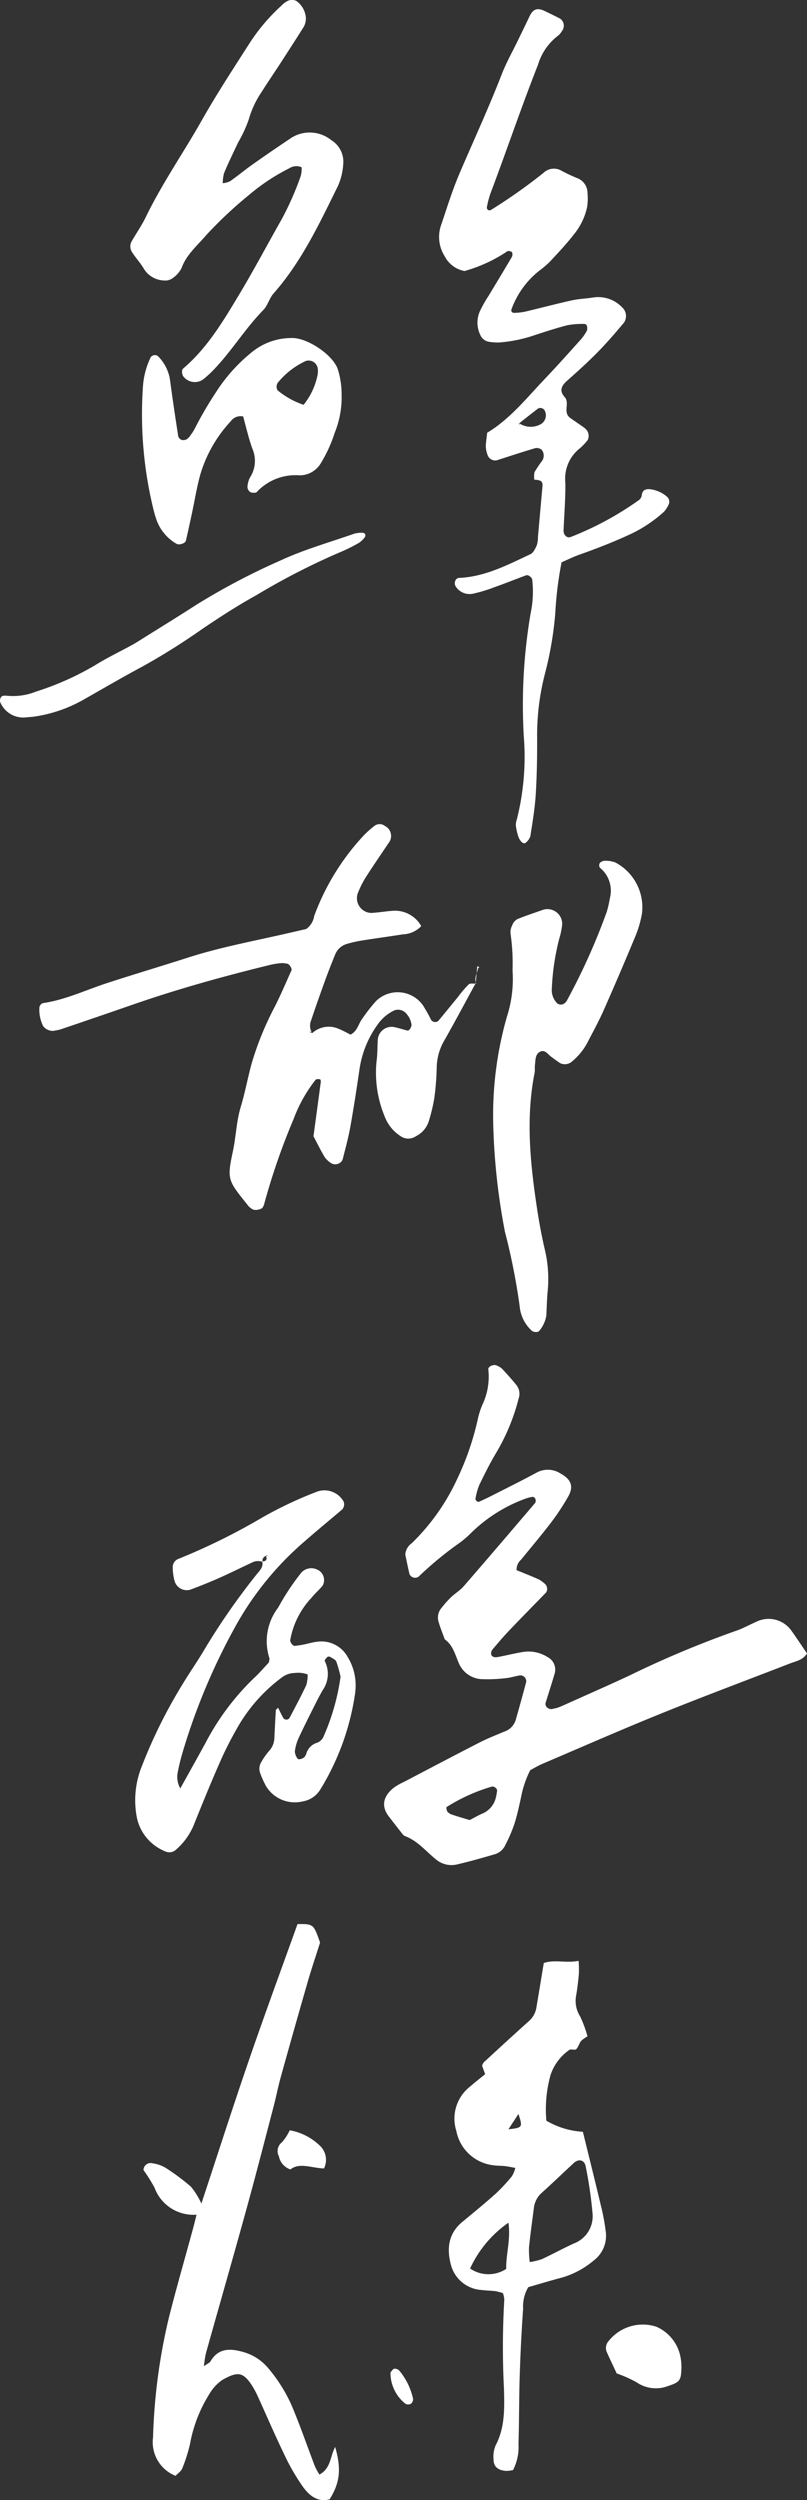 <svg xmlns="http://www.w3.org/2000/svg" width="97.241" height="301.15" viewBox="0 0 97.241 301.15">
  <rect x="0" y="0" width="97.241" height="301.15" fill="#333333" stroke="none"/>
  <g id="Group_126" data-name="Group 126" transform="translate(1634.75 646.098)">
    <g id="Group_122" data-name="Group 122" transform="translate(0 -2)">
      <path id="Path_383" data-name="Path 383" d="M-1577.408-525.71c-1.243,2.281-2.464,4.575-3.742,6.836a6.7,6.7,0,0,0-.974,3.2,32.772,32.772,0,0,1-.275,3.719,20.022,20.022,0,0,1-.7,2.96,3.011,3.011,0,0,1-1.517,1.749,1.615,1.615,0,0,1-1.894-.019,4.828,4.828,0,0,1-1.881-2.337,13.7,13.7,0,0,1-.987-6.637c.124-.892.093-1.8.158-2.707a1.664,1.664,0,0,1,1.929-1.44c.552.1,1.087.291,1.633.424.226.056.528-.452.491-.741a2.515,2.515,0,0,0-.779-1.46,1.3,1.3,0,0,0-1.259-.241,5.052,5.052,0,0,0-2.05,1.729,12.177,12.177,0,0,0-2.164,5.283c-.345,2.349-.7,4.7-1.12,7.036-.238,1.33-.6,2.639-.932,3.951a.975.975,0,0,1-1.422.389,3.019,3.019,0,0,1-.728-.69c-.459-.772-.855-1.581-1.356-2.525.285-2.1.59-4.335.885-6.568.013-.1-.055-.3-.1-.3-.178-.013-.443-.039-.529.063a17.433,17.433,0,0,0-2.641,4.706,80.111,80.111,0,0,0-3.549,10.24c-.055.208-.17.487-.335.563a1.483,1.483,0,0,1-.94.15,1.763,1.763,0,0,1-.766-.623c-2.34-2.924-2.46-3.018-1.734-6.425.377-1.77.42-3.6.939-5.318s.847-3.516,1.32-5.257a37.317,37.317,0,0,1,2.821-6.9c.709-1.411,1.326-2.869,1.975-4.311.1-.216-.26-.77-.489-.8a3.142,3.142,0,0,0-.667-.08,9.275,9.275,0,0,0-1.339.2c-5.6,1.366-11.159,2.907-16.611,4.8q-4.323,1.5-8.66,2.969a6.48,6.48,0,0,1-.986.2,1.462,1.462,0,0,1-1.164-.573,4.373,4.373,0,0,1-.45-2.3.653.653,0,0,1,.409-.47c2.715-.395,5.178-1.583,7.751-2.421,3.223-1.05,6.474-2.017,9.7-3.053,3.556-1.143,7.213-1.862,10.849-2.67,1.21-.269,2.417-.552,3.434-.785a2.343,2.343,0,0,0,.961-1.56,28.711,28.711,0,0,1,6.009-9.751,12.059,12.059,0,0,1,1.27-1.122,1.03,1.03,0,0,1,1.253.024,1.349,1.349,0,0,1,.449,2.031c-.945,1.407-1.906,2.8-2.818,4.232a11.787,11.787,0,0,0-.9,1.818,1.774,1.774,0,0,0,1.606,2.392c.9-.042,1.793-.21,2.692-.264a3.625,3.625,0,0,1,3.34,1.851,3.189,3.189,0,0,1-2.189.989c-1.675.26-3.355.491-5.029.756a14.377,14.377,0,0,0-1.652.373,2.167,2.167,0,0,0-1.492,1.277c-.429,1.046-.842,2.1-1.228,3.161-.578,1.594-1.143,3.192-1.68,4.8a1.668,1.668,0,0,0,.178,1.6.792.792,0,0,0-.176-.213c-.053-.032-.141-.006-.214-.005l.35.15a2.949,2.949,0,0,1,3.166-.524,14.448,14.448,0,0,1,1.436.71c.866-.434.952-1.313,1.423-1.92a20.717,20.717,0,0,1,1.66-2.125,3.728,3.728,0,0,1,5.641.494,18.242,18.242,0,0,1,.989,1.762.594.594,0,0,0,.867.141c.792-.95,1.571-1.911,2.356-2.867a14.358,14.358,0,0,1,1.309-1.539c.184-.168.613-.068.92-.1C-1577.361-525.632-1577.408-525.71-1577.408-525.71Z" fill="#fff"/>
      <path id="Path_384" data-name="Path 384" d="M-1575.319-508.741a43.216,43.216,0,0,1,1.628-12.815,14.831,14.831,0,0,0,.7-5.675,24.759,24.759,0,0,0-.236-4.383,1.667,1.667,0,0,1,.179-.98,1.484,1.484,0,0,1,.595-.773c1.034-.431,2.107-.771,3.164-1.151a1.779,1.779,0,0,1,2.28,1.749,8.33,8.33,0,0,1-.328,1.646,28.624,28.624,0,0,0-.915,6.016,2.3,2.3,0,0,0,.631,1.86.739.739,0,0,0,.9.005c.067-.089.179-.15.232-.245a77.059,77.059,0,0,0,4.857-10.789,13.433,13.433,0,0,0,.376-1.648,3.559,3.559,0,0,0-1.209-3.653.559.559,0,0,1-.023-.542.8.8,0,0,1,.568-.293,3.344,3.344,0,0,1,1.312.2,6.1,6.1,0,0,1,3.206,6.2,13.09,13.09,0,0,1-.749,2.595q-1.879,4.533-3.864,9.023c-.593,1.338-1.309,2.622-1.975,3.928a7.642,7.642,0,0,1-1.944,2.318,1.314,1.314,0,0,1-1.284.131c-.377-.243-.737-.512-1.1-.778-.431-.316-.785-.961-1.421-.581-.522.313-.479.968-.548,1.514-.043.335.013.685-.052,1.014-1.062,5.408-.53,10.79.276,16.164.251,1.673.554,3.342.935,4.99a15.269,15.269,0,0,1,.379,5.039c-.1,1.009-.119,2.027-.171,3.041a3.837,3.837,0,0,1-.844,1.814c-.134.214-.7.189-.9,0a4.514,4.514,0,0,1-1.468-2.967,77.821,77.821,0,0,0-1.775-8.961A78.347,78.347,0,0,1-1575.319-508.741Z" fill="#fff"/>
      <path id="Path_385" data-name="Path 385" d="M-1577.24-527.667c-.063.642-.127,1.285-.179,1.942.011.015.058.093.068.108-.369-.743.232-1.4.234-2.113Z" fill="#fff"/>
      <path id="Path_386" data-name="Path 386" d="M-1577.117-527.73l-.058.241c.257-.042.234-.1-.067-.171A1.324,1.324,0,0,1-1577.117-527.73Z" fill="#fff"/>
    </g>
    <g id="Group_123" data-name="Group 123" transform="translate(0 -4)">
      <path id="Path_387" data-name="Path 387" d="M-1537.509-442.93c-.512.81-1.326.925-2.04,1.2-5.159,2-10.346,3.934-15.476,6.009-4.816,1.947-9.575,4.039-14.354,6.078-.515.22-1,.516-1.479.767a12.1,12.1,0,0,0-1.1,3.231c-.241,1.1-.478,2.211-.82,3.284a18.683,18.683,0,0,1-1.069,2.479,2.041,2.041,0,0,1-1.221,1.118c-1.517.443-3.038.878-4.576,1.237a2.912,2.912,0,0,1-2.562-.585c-1.216-.987-2.219-2.25-3.751-2.826-.19-.072-.335-.3-.474-.472-.492-.62-.972-1.248-1.457-1.874-.952-1.231-.722-2.456.631-3.507a7.648,7.648,0,0,1,1.176-.665c3-1.571,6-3.155,9.014-4.7,1-.514,2.056-.934,3.1-1.368a2.139,2.139,0,0,0,1.361-1.4c.435-1.518.851-3.042,1.26-4.568a.707.707,0,0,0-.819-.791c-.554.1-1.1.276-1.657.329a17.813,17.813,0,0,1-2.7.121,3.144,3.144,0,0,1-2.94-1.93c-.446-1.019-.7-2.168-1.694-2.865-.264-.74-.573-1.467-.776-2.222a1.786,1.786,0,0,1,.4-1.589,12.571,12.571,0,0,1,1.124-1.26c.49-.467,1.1-.825,1.535-1.33,2.887-3.324,5.743-6.675,8.6-10.022a.511.511,0,0,0,.073-.317.45.45,0,0,0-.093-.276c-.069-.077-.2-.17-.279-.154a4.605,4.605,0,0,0-.977.263,18.252,18.252,0,0,0-6.51,4.16,11.54,11.54,0,0,1-1.566,1.3,41.622,41.622,0,0,0-4.68,3.889.738.738,0,0,1-1.11-.325c-.2-.875-.376-1.756-.5-2.329a1.835,1.835,0,0,1,.788-1.375,25.922,25.922,0,0,0,5.447-7.69,33.667,33.667,0,0,0,2.453-7.018,10.206,10.206,0,0,1,.591-1.942,7.889,7.889,0,0,0,.728-4.272c-.063-.376.679-.681,1.046-.461a2.5,2.5,0,0,1,.578.337c.613.662,1.221,1.332,1.787,2.035a1.692,1.692,0,0,1,.24,1.589,24.631,24.631,0,0,1-2.712,6.548c-.752,1.258-1.407,2.577-2.045,3.9a7.8,7.8,0,0,0-.444,1.622c-.019.081.068.212.143.28a.331.331,0,0,0,.274.088c.511-.227,1.019-.466,1.518-.72,1.811-.922,3.635-1.821,5.421-2.789a2.808,2.808,0,0,1,2.891.1c1.285.7,1.617,1.565.927,2.775a28.211,28.211,0,0,1-2.046,3.106c-1.164,1.528-2.411,2.991-3.619,4.486a1.58,1.58,0,0,0-.553,1.278c.862.355,1.793.714,2.7,1.124a4.052,4.052,0,0,1,.8.609.849.849,0,0,1,.074.931c-1.493,1.539-3,3.065-4.478,4.617-.7.735-1.36,1.509-2.01,2.29a.728.728,0,0,0-.143.612c.15.342.525.33.837.271,1-.188,1.985-.439,2.986-.6a4.243,4.243,0,0,1,2.927.591,1.7,1.7,0,0,1,.9,1.98c-.344,1.191-.735,2.368-1.095,3.555-.129.428.376.858.837.733.218-.059.446-.088.657-.165.317-.116.627-.256.935-.395,2.575-1.159,5.164-2.289,7.72-3.487a121.056,121.056,0,0,1,12.8-5.365c.85-.286,1.642-.742,2.467-1.1a3.359,3.359,0,0,1,4.21,1.1C-1538.736-444.764-1538.122-443.829-1537.509-442.93Zm-40.649,20.067c.626-.32,1.1-.606,1.612-.816a2.777,2.777,0,0,0,1.574-2.021c.06-.21.077-.432.117-.648.055-.3-.344-.624-.668-.537a21.492,21.492,0,0,0-5.413,2.453c-.062.037,0,.421.107.567a1.148,1.148,0,0,0,.547.346C-1579.652-423.3-1579.012-423.123-1578.158-422.863Z" fill="#fff"/>
      <path id="Path_388" data-name="Path 388" d="M-1603.092-453.964a1.613,1.613,0,0,0-1.3.084c-1.328.621-2.641,1.276-3.981,1.87-1.132.5-2.284.96-3.443,1.394a1.526,1.526,0,0,1-1.886-1.005,6.338,6.338,0,0,1-.233-1.647,1.06,1.06,0,0,1,.7-1.062,76,76,0,0,0,9.994-4.924,48.091,48.091,0,0,1,6.721-3.179,2.641,2.641,0,0,1,3,.94.9.9,0,0,1,0,1.217c-1.546,1.313-3.11,2.6-4.637,3.938a37.261,37.261,0,0,0-8.257,10.2,75.752,75.752,0,0,0-6.374,15.257c-.219.756-.4,1.524-.555,2.3a2.788,2.788,0,0,0,.346,1.951c-.238.041-.286.006-.143-.112l.042.2c1.042-1.875,2.092-3.747,3.122-5.628a30.1,30.1,0,0,1,5.87-7.832c.657-.606,1.236-1.3,1.758-1.85.038-.277.094-.4.062-.5a6.658,6.658,0,0,1,1.052-6.1,29.127,29.127,0,0,1,2.806-4.229,1.616,1.616,0,0,1,1.853-.373,1.376,1.376,0,0,1,.7,1.955c-.424.522-.951.962-1.366,1.491a9.912,9.912,0,0,0-2.538,5.074c-.028.265.325.727.566.694.334-.048.67-.088,1-.153.553-.109,1.1-.283,1.654-.347a3.609,3.609,0,0,1,3.709,1.849,6.468,6.468,0,0,1,.951,3.21,7.054,7.054,0,0,1-.091,1.352,30.416,30.416,0,0,1-4.159,11.377,3.079,3.079,0,0,1-2.182,1.452,4.043,4.043,0,0,1-4.377-1.875,11.466,11.466,0,0,1-.689-1.542,1.5,1.5,0,0,1,.119-1.308,8.265,8.265,0,0,1,.957-1.37,2.371,2.371,0,0,0,.632-1.522c.052-1.128.108-2.256.177-3.383.005-.074.13-.141.276-.29.2.411.376.794.58,1.16a.453.453,0,0,0,.807.042c.679-1.3,1.38-2.593,2-3.921a4.233,4.233,0,0,0,.168-1.308l0-.086.1.138a3.261,3.261,0,0,0-1.655-.215,2.61,2.61,0,0,0-1.558.543,19.593,19.593,0,0,0-5.521,6.343,42.145,42.145,0,0,0-2.106,4.248c-1,2.274-1.929,4.577-2.863,6.878a7.952,7.952,0,0,1-2.292,3.3,1.156,1.156,0,0,1-1.271.173,5.631,5.631,0,0,1-3.383-3.937,10.911,10.911,0,0,1,.571-6.315,60.815,60.815,0,0,1,4.978-9.994c.757-1.257,1.6-2.462,2.359-3.719a82.169,82.169,0,0,1,6.554-9.469c.347-.428.783-.835.614-1.483.483-.015.634-.244.448-.69l.269-.028-.2-.034C-1602.912-454.57-1603.223-454.39-1603.092-453.964Zm9.38,13.832a14.32,14.32,0,0,0-.512-1.814c-.1-.254-.482-.407-.753-.578a.344.344,0,0,0-.325.015c-.138.138-.365.394-.32.478a3.424,3.424,0,0,1-.247,3.524c-.281.489-.544.988-.8,1.492-.706,1.413-1.423,2.82-2.089,4.252a5.488,5.488,0,0,0-.463,1.61,1.545,1.545,0,0,0,.331.89c.117.184.708-.006.875-.251a1.143,1.143,0,0,0,.161-.3,1.919,1.919,0,0,1,1.35-1.374,1.4,1.4,0,0,0,.714-.675A26.968,26.968,0,0,0-1593.712-440.132Z" fill="#fff"/>
    </g>
    <g id="Group_124" data-name="Group 124">
      <path id="Path_389" data-name="Path 389" d="M-1570.35-588.272a2.38,2.38,0,0,1,.015-.967,15.123,15.123,0,0,1,.943-1.4,1.144,1.144,0,0,0-.057-1.249.91.91,0,0,0-.95-.186c-1.511.449-3.007.948-4.509,1.428a.981.981,0,0,1-1.073-.6,3.63,3.63,0,0,1-.231-.985c0-.557.1-1.113.165-1.738,2.765-1.667,4.74-4.17,6.916-6.456,1.481-1.555,2.912-3.159,4.348-4.756a5.413,5.413,0,0,0,.761-1.106,1.037,1.037,0,0,0-.038-.638c-.017-.072-.186-.157-.282-.153a10.132,10.132,0,0,0-2,.146c-1.313.33-2.6.759-3.893,1.174a17.15,17.15,0,0,1-4.3.909,6.462,6.462,0,0,1-1.345-.088,1.372,1.372,0,0,1-1-.828,3.344,3.344,0,0,1,.008-2.951,15.077,15.077,0,0,1,1.006-1.764c.929-1.551,1.872-3.094,2.786-4.653a.659.659,0,0,0,.017-.592.581.581,0,0,0-.566-.1,17.7,17.7,0,0,1-5.148,2.373,3.384,3.384,0,0,1-2.4-1.8,4.334,4.334,0,0,1-.466-3.6c.728-2.137,1.388-4.308,2.275-6.379,1.689-3.947,3.495-7.842,5.048-11.849.569-1.471,1.355-2.857,2.043-4.282.441-.914.89-1.825,1.323-2.744s.954-1.1,1.882-.646c.607.293,1.215.586,1.813.9a1.028,1.028,0,0,1,.231,1.477,2.271,2.271,0,0,1-.416.526,6.883,6.883,0,0,0-2.479,3.549c-2.029,5.151-3.8,10.4-5.755,15.576a11.243,11.243,0,0,0-.411,1.624.36.36,0,0,0,.148.291.358.358,0,0,0,.324.017,65.688,65.688,0,0,0,6.347-4.475,1.8,1.8,0,0,1,2.191-.255,20.308,20.308,0,0,0,1.842.865,1.916,1.916,0,0,1,1.28,1.818,6.8,6.8,0,0,1-.046,1.67,7.787,7.787,0,0,1-1.611,3.327c-.9,1.157-1.912,2.228-2.911,3.3a12.3,12.3,0,0,1-1.29,1.087,10.5,10.5,0,0,0-3.3,4.606c-.09.247.057.447.349.437a6.9,6.9,0,0,0,1.323-.153c1.869-.44,3.725-.938,5.6-1.351.879-.194,1.8-.214,2.685-.365a3.981,3.981,0,0,1,3.375,1.207,1.412,1.412,0,0,1,.218,1.841c-1.015,1.207-2.042,2.41-3.147,3.533-1.187,1.209-2.447,2.349-3.716,3.473-.712.629-.95,1.232-.246,2a.822.822,0,0,1,.161.295c.234.715-.338,1.614.5,2.2.556.387,1.116.768,1.67,1.157a2.943,2.943,0,0,1,.242.232,1.14,1.14,0,0,1,.165,1.251,6.567,6.567,0,0,1-.925.979,4.649,4.649,0,0,0-1.766,4.162c.026,1.918-.141,3.839-.215,5.759-.021.538.412.938.837.788a37.869,37.869,0,0,0,8.315-4.509.9.9,0,0,0,.275-.577c.083-.567.433-.709.934-.684a3.735,3.735,0,0,1,2.13.934.81.81,0,0,1,.168.925,3.5,3.5,0,0,1-.546.847,16.417,16.417,0,0,1-3.915,2.646c-2.05.959-4.152,1.782-6.285,2.534-.734.259-1.435.611-2.155.923a44.276,44.276,0,0,0-.757,6.138,42.341,42.341,0,0,1-1.26,7.34,29.479,29.479,0,0,0-.926,7.708c.006,2.261-.027,4.525-.169,6.78-.106,1.687-.39,3.365-.65,5.038a1.682,1.682,0,0,1-.572.781c-.222.212-.672-.15-.883-.768a6.942,6.942,0,0,1-.288-1.3,1.72,1.72,0,0,1,.095-.667,30.735,30.735,0,0,0,.86-10.071,65.6,65.6,0,0,1,.826-14.846,12.632,12.632,0,0,0,.189-4.046c-.044-.282-.48-.616-.74-.52-1.27.472-2.528.974-3.8,1.427a18.564,18.564,0,0,1-2.585.785,1.978,1.978,0,0,1-2.074-.845c-.282-.389-.081-1.033.376-1.053,3.143-.14,5.86-1.571,8.614-2.863.346-.162.577-.664.756-1.056a3.128,3.128,0,0,0,.141-1c.183-2.026.359-4.052.545-6.077.058-.627-.139-.8-1.014-.839Zm-1.866-6.856a2.5,2.5,0,0,0,2.521.181,1.232,1.232,0,0,0,.591-1.673.593.593,0,0,0-.815-.266c-.782.6-1.561,1.211-2.332,1.83l.142.186Z" fill="#fff"/>
      <path id="Path_390" data-name="Path 390" d="M-1598.291-625.9a1.6,1.6,0,0,0-1.608.075,24.292,24.292,0,0,0-4.794,3.167,50.225,50.225,0,0,0-5.182,4.854c-1.089,1.281-2.409,2.354-3.01,4.022a3.325,3.325,0,0,1-1.126,1.232,1.427,1.427,0,0,1-.926.238,2.956,2.956,0,0,1-2.514-1.471c-.4-.677-.954-1.258-1.374-1.923A1.253,1.253,0,0,1-1618.9-617c.553-.981,1.215-1.907,1.7-2.917,1.972-4.066,4.554-7.775,6.773-11.7,1.779-3.142,3.755-6.16,5.7-9.2a22.935,22.935,0,0,1,3.923-4.634,2.524,2.524,0,0,1,.822-.582,1.232,1.232,0,0,1,.934.042,2.774,2.774,0,0,1,1.1,1.657,2.039,2.039,0,0,1-.3,1.622c-.9,1.434-1.818,2.851-2.738,4.27-.738,1.137-1.506,2.253-2.226,3.4a11.492,11.492,0,0,0-1.57,3.348,15.8,15.8,0,0,1-1.275,2.755c-.576,1.226-1.174,2.442-1.695,3.691a4.793,4.793,0,0,0-.156,1.317l-.147.049.063-.136a2.855,2.855,0,0,0,.95-.24c.925-.642,1.79-1.369,2.709-2.019q2.207-1.56,4.455-3.059a4.137,4.137,0,0,1,5.043.118,3.045,3.045,0,0,1,1.445,2.87,7.681,7.681,0,0,1-.619,2.607c-2.238,4.538-4.381,9.139-7.78,12.992-.509.576-.7,1.445-1.228,1.988-2.134,2.182-3.727,4.8-5.811,7.017a12.858,12.858,0,0,1-1.479,1.371,1.737,1.737,0,0,1-2.386-.432,1.143,1.143,0,0,1-.117-.617.422.422,0,0,1,.14-.291c2.882-2.455,4.791-5.66,6.7-8.841,1.8-2.994,3.432-6.083,5.155-9.12a35.941,35.941,0,0,0,2.313-5.252,3.622,3.622,0,0,0,.1-1c-.008,0-.107-.092-.107-.092Z" fill="#fff"/>
      <path id="Path_391" data-name="Path 391" d="M-1605.452-595.935a1.458,1.458,0,0,0-1.5.589,16.1,16.1,0,0,0-3.666,6.422c-.42,1.522-.67,3.091-1,4.637-.236,1.1-.472,2.2-.727,3.3-.083.355-.833.584-1.148.384a5.423,5.423,0,0,1-2.366-2.786c-.149-.426-.283-.86-.39-1.3a48.252,48.252,0,0,1-1.278-14.806,9.458,9.458,0,0,1,.942-3.581.619.619,0,0,1,.863-.125,5.078,5.078,0,0,1,1.471,2.972c.3,2.238.633,4.471.981,6.7a.7.7,0,0,0,.433.427.843.843,0,0,0,.612-.1,1.641,1.641,0,0,0,.45-.5,5.116,5.116,0,0,0,.54-.859,45.431,45.431,0,0,1,2.569-4.381,19.979,19.979,0,0,1,4.278-4.747,7.511,7.511,0,0,1,4.7-1.69c1.883-.118,5.087,2.023,5.652,3.79a10.15,10.15,0,0,1,.449,3,11.423,11.423,0,0,1-.839,4.641,16.848,16.848,0,0,1-1.69,3.687,2.965,2.965,0,0,1-2.538,1.419,6.365,6.365,0,0,0-5.162,2.016c-.1.117-.418.087-.627.063a.723.723,0,0,1-.48-.794,3.088,3.088,0,0,1,.263-.969,3.693,3.693,0,0,0,.313-3.546C-1604.8-593.334-1605.093-594.654-1605.452-595.935Zm7.284-1.4a8.324,8.324,0,0,0,1.7-3.674,2.506,2.506,0,0,0,.012-.66,1.114,1.114,0,0,0-1.439-.95,9.378,9.378,0,0,0-3.381,2.623.84.84,0,0,0-.019.92A9.817,9.817,0,0,0-1598.168-597.337Z" fill="#fff"/>
      <path id="Path_392" data-name="Path 392" d="M-1631.512-559.7a3,3,0,0,1-3.187-1.77c-.148-.321.048-.8.332-.814a1.64,1.64,0,0,1,.334-.017,7.517,7.517,0,0,0,3.651-.5,34.542,34.542,0,0,0,7.09-3.165c1.431-.894,2.965-1.623,4.447-2.436.4-.217.774-.464,1.157-.7,2.2-1.378,4.411-2.733,6.589-4.142a81.854,81.854,0,0,1,10.177-5.355c2.85-1.32,5.915-2.18,8.892-3.224a3.4,3.4,0,0,1,.993-.1.368.368,0,0,1,.279.164.362.362,0,0,1-.009.326,2.75,2.75,0,0,1-.69.7,20.164,20.164,0,0,1-2.428,1.2,83.49,83.49,0,0,0-9.929,5.1c-2.267,1.253-4.454,2.667-6.6,4.122a80.266,80.266,0,0,1-7.162,4.495c-2.39,1.276-4.728,2.646-7.085,3.982a16.933,16.933,0,0,1-6.051,2.066C-1631.047-559.732-1631.385-559.71-1631.512-559.7Z" fill="#fff"/>
      <path id="Path_393" data-name="Path 393" d="M-1570.4-588.322l-.237-.139c.089.052.178.1.278.172C-1570.35-588.272-1570.4-588.322-1570.4-588.322Z" fill="#fff"/>
    </g>
    <g id="Group_125" data-name="Group 125" transform="translate(0 -8)">
      <path id="Path_394" data-name="Path 394" d="M-1598.9-406.334c1.929-.015,1.929-.015,2.717,2.229-.526,1.661-1.037,3.164-1.477,4.689q-1.659,5.748-3.26,11.513c-.32,1.148-.541,2.322-.843,3.474-1.092,4.171-2.165,8.348-3.311,12.5-1.593,5.773-3.249,11.53-4.866,17.3a14.778,14.778,0,0,0-.24,1.556c.437-.316.689-.408.792-.586.9-1.552,2.268-1.583,3.764-1.179a6.064,6.064,0,0,1,3.033,1.811,18.508,18.508,0,0,1,3.328,5.51c.874,2.141,1.629,4.33,2.454,6.49a8.237,8.237,0,0,0,.548,1c1.4-.736,1.29-2.211,1.9-3.325.752,2.675.586,4.265-.663,6.3-1.461.409-2.466-.463-3.215-1.488a25.469,25.469,0,0,1-2.266-3.926c-1.113-2.3-2.116-4.645-3.175-6.967a10.527,10.527,0,0,0-.674-1.269c-1.1-1.721-1.781-1.748-3.581-.737a5.259,5.259,0,0,0-1.6,1.733,16.982,16.982,0,0,0-2.319,5.994,19.061,19.061,0,0,1-.937,2.949c-.127.331-.5.565-.809.889a4.363,4.363,0,0,1-2.709-4.625,70.361,70.361,0,0,1,1.917-14.461c.9-3.561,1.92-7.088,2.884-10.631.145-.535.275-1.076.443-1.737a5,5,0,0,1-5.071-3.268,19.477,19.477,0,0,0-1.324-2.11.855.855,0,0,1,1.1-.809,4.151,4.151,0,0,1,1.562.541,25.613,25.613,0,0,1,3.065,2.284,9.4,9.4,0,0,1,1.251,2.023c1.958-5.923,3.758-11.546,5.678-17.127C-1602.914-395.3-1600.9-400.759-1598.9-406.334Z" fill="#fff"/>
      <path id="Path_395" data-name="Path 395" d="M-1572.938-340.559a5.112,5.112,0,0,1-.827.092c-1.016-.078-1.515-.516-1.519-1.431a3.568,3.568,0,0,1,.251-1.636c1.152-2.158,1.066-4.539,1.011-6.808a98.341,98.341,0,0,1,.039-10.778,2.9,2.9,0,0,0-.169-.761,6.572,6.572,0,0,0-.884-.235c-.554-.07-1.118-.065-1.67-.142a4.066,4.066,0,0,1-3.692-2.974c-.536-1.947-.359-3.812,1.362-5.232,1.354-1.118,2.714-2.231,4.021-3.4a21.773,21.773,0,0,0,1.955-2.1,3.958,3.958,0,0,0,.405-1c-.519-.092-.88-.176-1.246-.216-.477-.052-.962-.035-1.435-.106a5.137,5.137,0,0,1-4.427-4.134,4.894,4.894,0,0,1,1.688-5.366c.588-.523,1.215-1,1.784-1.468-.158-.435-.264-.726-.368-1.011a1.309,1.309,0,0,1,.2-.414c1.821-1.677,3.64-3.356,5.485-5.007a2.739,2.739,0,0,0,.869-1.66c.292-1.712.569-3.426.878-5.292,1.253-.457,2.666.035,4.2-.265a15.061,15.061,0,0,1,.03,1.556c-.079.874-.181,1.749-.329,2.614a3.465,3.465,0,0,0,.474,2.508,14.139,14.139,0,0,1,.893,2.422,3.471,3.471,0,0,0-.766.543c-.246.3-.331.746-.6,1-.163.151-.657-.061-.831.089a5.978,5.978,0,0,0-2.258,3.023,15.452,15.452,0,0,0-.5,5.5,9.838,9.838,0,0,0,4.4,1.334c.728,2.972,1.462,5.912,2.163,8.861a26.036,26.036,0,0,1,.577,3.054,3.734,3.734,0,0,1-1.449,3.6,10.48,10.48,0,0,1-3.77,2.033c-1.387.364-2.759.782-4.1,1.165a4.559,4.559,0,0,0-.623,2.592q-.287,4.066-.411,8.144c-.087,2.714-.061,5.431-.148,8.146A6.006,6.006,0,0,1-1572.938-340.559Zm2.018-25.062a8.038,8.038,0,0,0,1.461-.352c1.3-.6,2.559-1.3,3.865-1.892a3.5,3.5,0,0,0,2.244-3.615,50.946,50.946,0,0,0-.823-5.655c-.147-.8-.847-.964-1.431-.425-1.284,1.187-2.542,2.4-3.841,3.571a2.881,2.881,0,0,0-.977,1.856c-.2,1.582-.424,3.162-.587,4.748A12.022,12.022,0,0,0-1570.92-365.621Zm-2.566-4.742a13.653,13.653,0,0,0-4.619,5.517,3.9,3.9,0,0,0,4.353.048C-1573.793-366.6-1573.189-368.329-1573.486-370.363Zm0-11.253c1.711-.185,1.735-.229,1.208-1.846Z" fill="#fff"/>
      <path id="Path_396" data-name="Path 396" d="M-1560.439-352.209c-.461-.989-.836-1.765-1.185-2.551a1.224,1.224,0,0,1,.2-1.332,5.25,5.25,0,0,1,5.755-1.743,4.975,4.975,0,0,1,2.939,3.79,6.116,6.116,0,0,1,.065,1.663c-.061,1.091-.369,1.284-1.562,1.683a4.1,4.1,0,0,1-3.83-.449A15.38,15.38,0,0,0-1560.439-352.209Z" fill="#fff"/>
      <path id="Path_397" data-name="Path 397" d="M-1595.711-376.9c-1.517-.045-2.937-.754-4.043.121a2.084,2.084,0,0,1-1.384-1.57,1.344,1.344,0,0,1,.372-1.712,6.05,6.05,0,0,0,.93-1.434,6.928,6.928,0,0,1,3.533,1.766A2.339,2.339,0,0,1-1595.711-376.9Z" fill="#fff"/>
      <path id="Path_398" data-name="Path 398" d="M-1587.695-352.329c.142-.152.272-.408.447-.444a.753.753,0,0,1,.61.224,7.961,7.961,0,0,1,1.661,3.391.721.721,0,0,1-.262.608.7.7,0,0,1-.648,0A4.717,4.717,0,0,1-1587.695-352.329Z" fill="#fff"/>
    </g>
  </g>
</svg>
